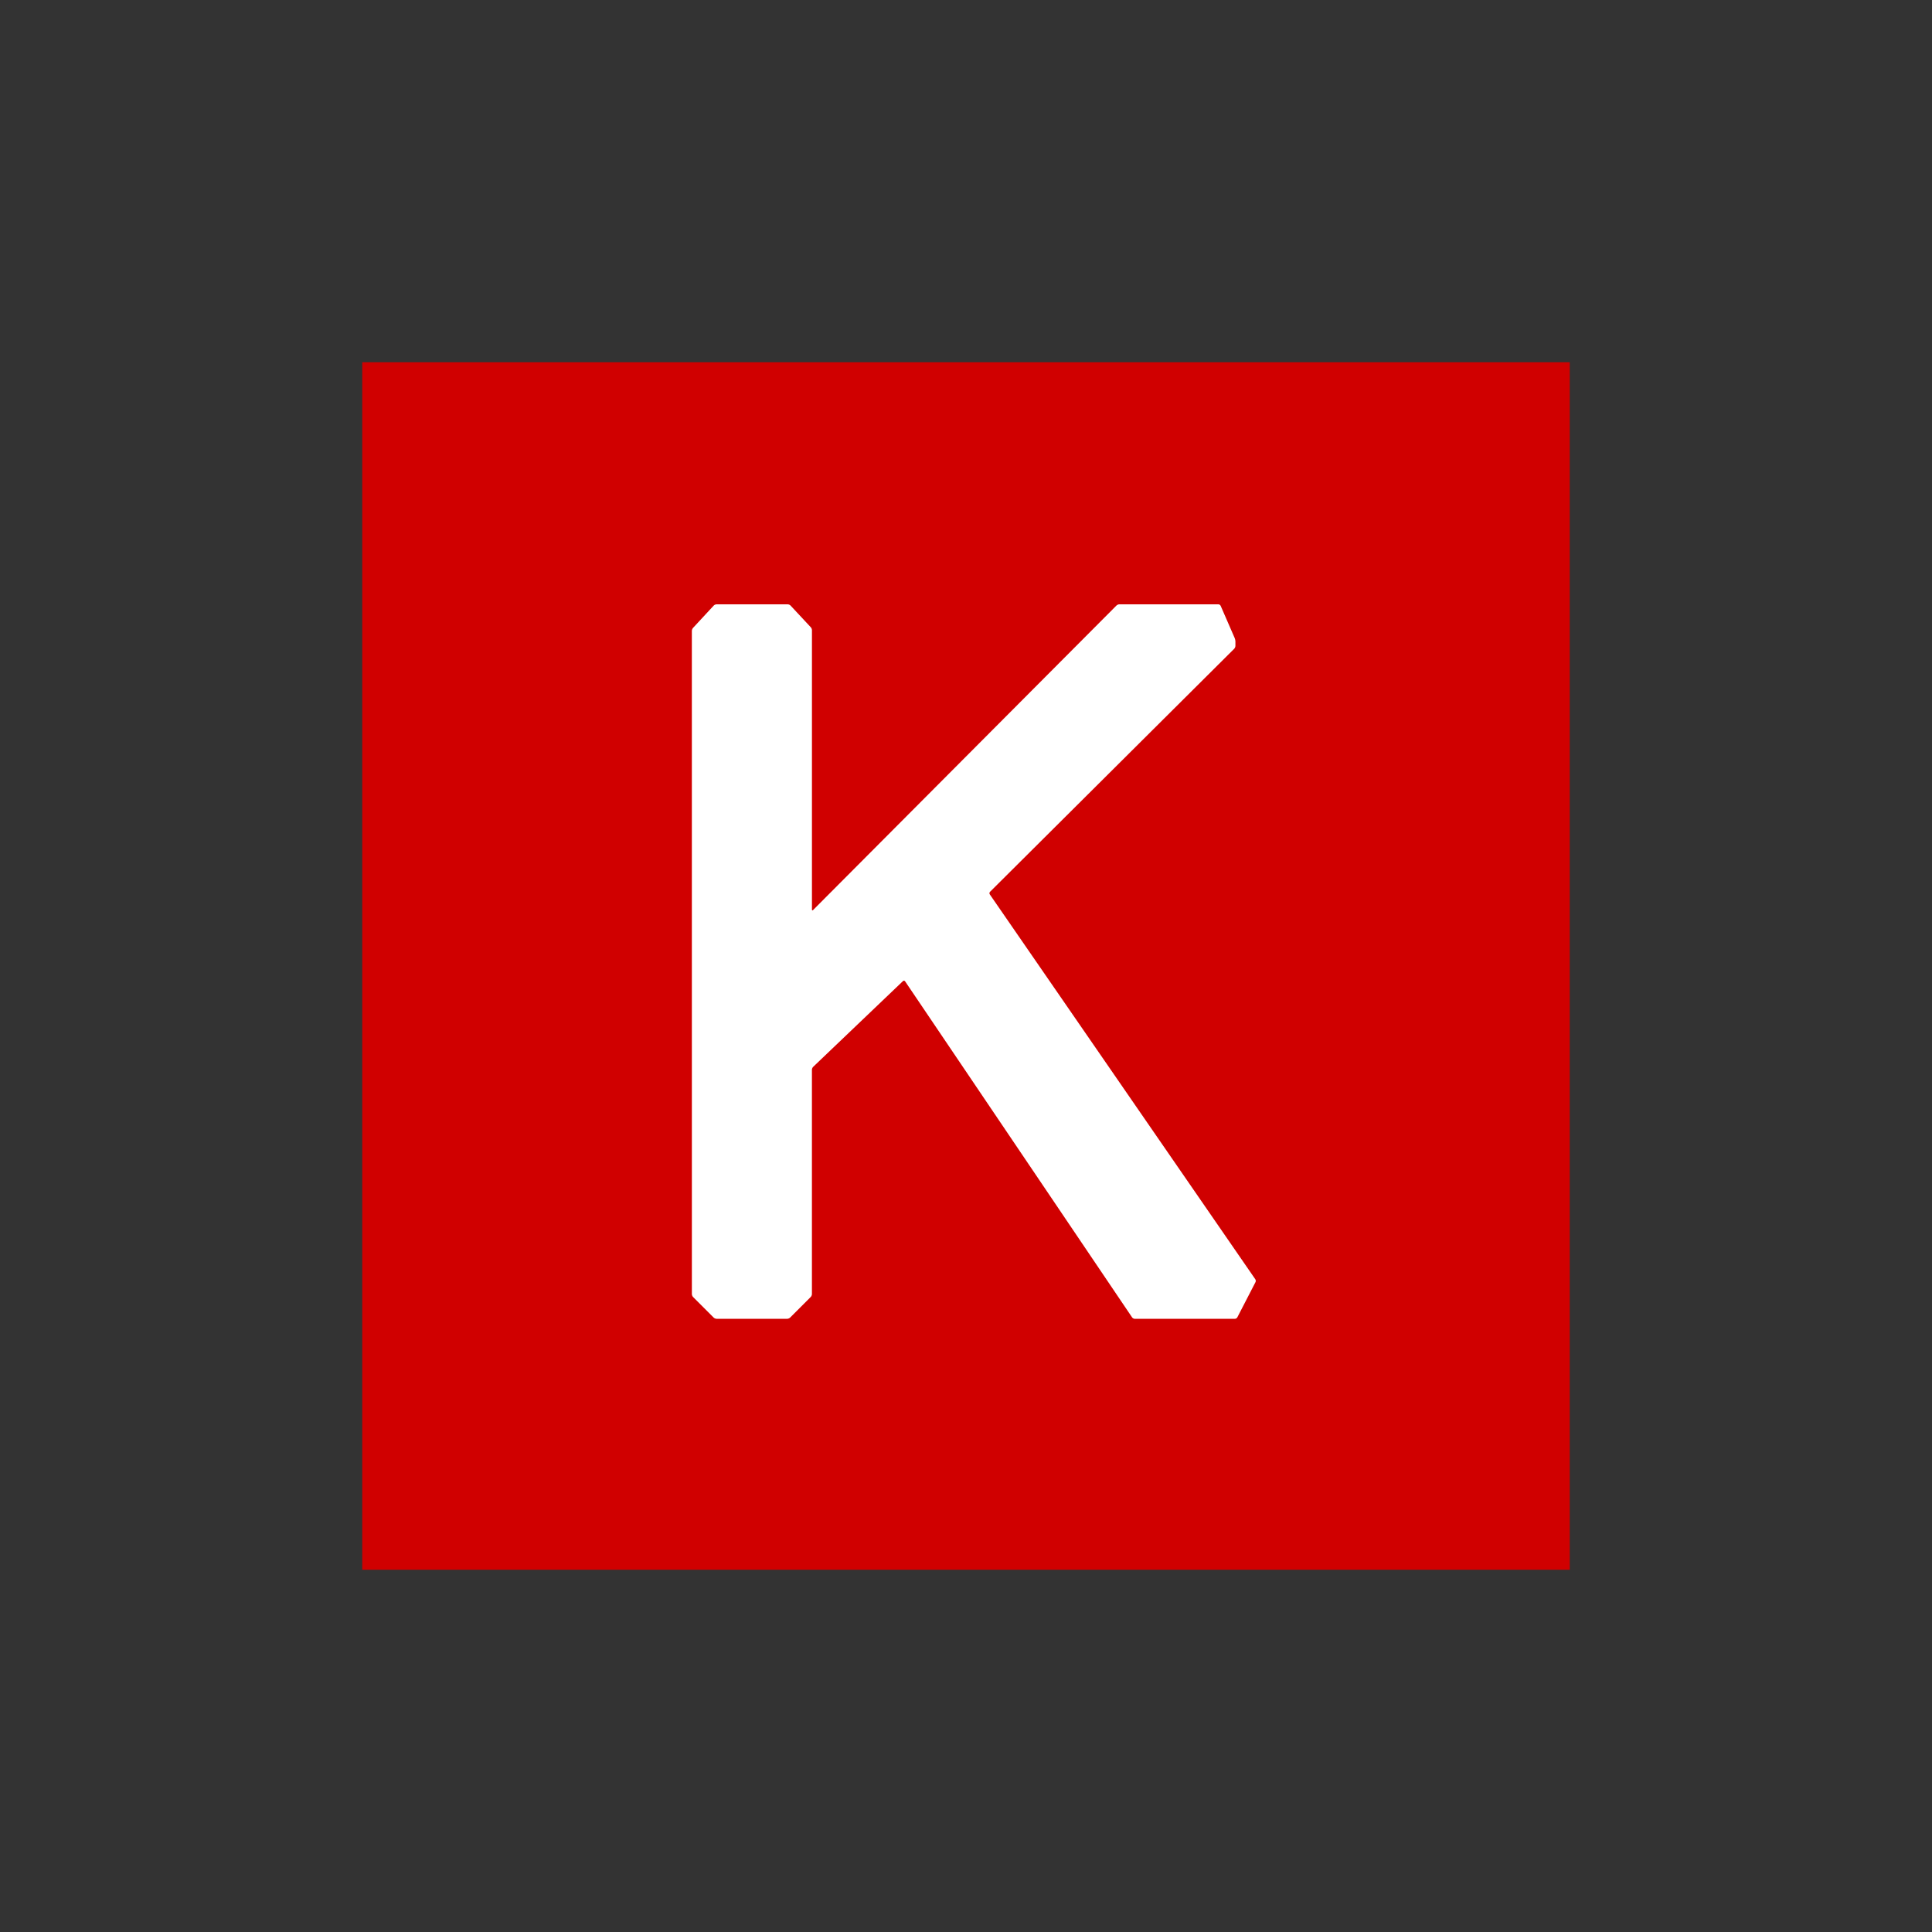 <svg width="80" height="80" viewBox="0 0 80 80" fill="none" xmlns="http://www.w3.org/2000/svg">
<rect x="0" y="0" width="80" height="80" fill="#333333" stroke="none"/>
<path d="M65 64.998L64.998 65H15.002L15 64.998V15.002L15.002 15H64.998L65 15.002L65 64.998Z" fill="#D00000"/>
<path d="M28.649 53.587C28.649 53.625 28.671 53.678 28.697 53.704L29.553 54.56C29.58 54.586 29.633 54.608 29.67 54.608H32.599C32.636 54.608 32.689 54.586 32.715 54.56L33.571 53.704C33.598 53.677 33.62 53.624 33.62 53.587V44.294C33.62 44.257 33.642 44.204 33.669 44.178L37.39 40.625C37.417 40.599 37.457 40.603 37.478 40.635L46.879 54.552C46.9 54.583 46.949 54.609 46.986 54.609H51.135C51.173 54.609 51.218 54.582 51.235 54.548L51.988 53.089C52.005 53.056 52.002 53.003 51.98 52.972L40.984 37.033C40.963 37.002 40.967 36.955 40.994 36.928L51.108 26.862C51.134 26.835 51.156 26.783 51.156 26.745V26.559C51.156 26.521 51.144 26.463 51.129 26.428L50.545 25.086C50.531 25.052 50.487 25.023 50.45 25.023H46.349C46.311 25.023 46.258 25.046 46.232 25.072L33.669 37.682C33.642 37.709 33.621 37.7 33.621 37.662V26.093C33.621 26.055 33.6 26.002 33.574 25.975L32.734 25.074C32.708 25.046 32.657 25.024 32.619 25.024H29.67C29.632 25.024 29.58 25.046 29.555 25.074L28.695 26.002C28.669 26.03 28.648 26.083 28.648 26.121L28.649 53.587Z" fill="white"/>
</svg>
